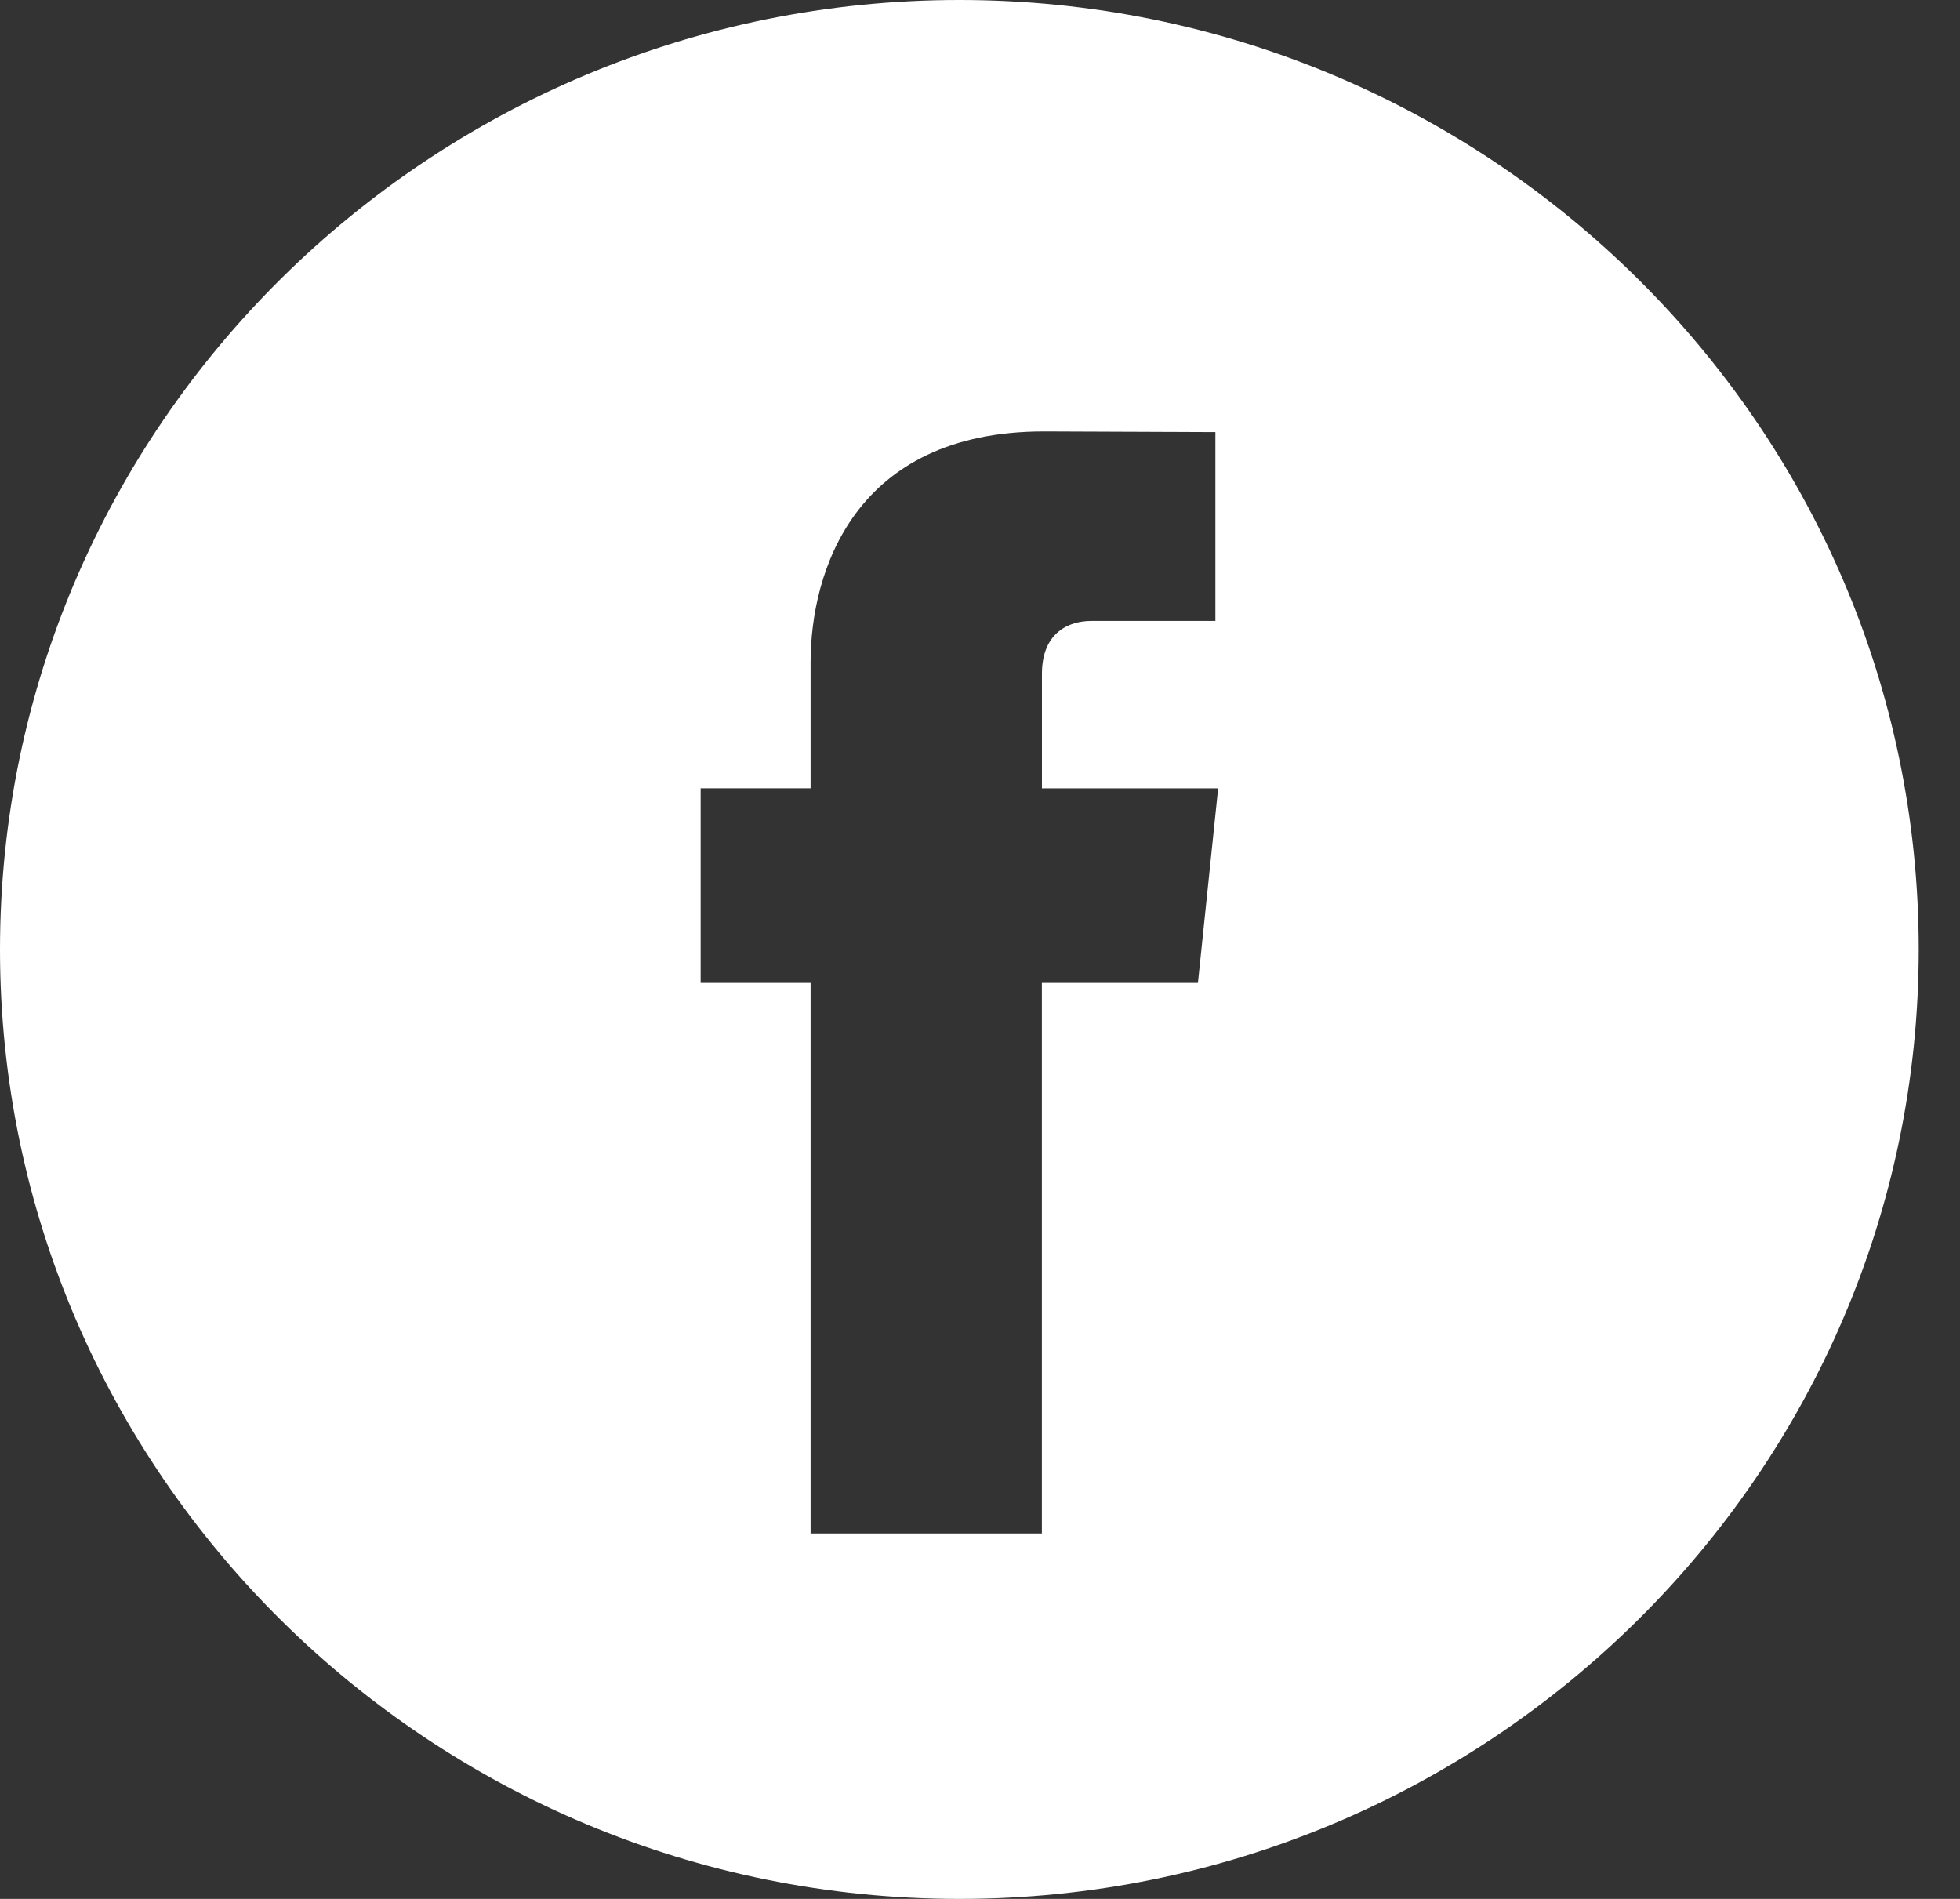<svg width="32" height="31" viewBox="0 0 32 31" fill="none" xmlns="http://www.w3.org/2000/svg">
<rect x="0" y="0" width="32" height="31" fill="#333333" stroke="none"/>
<path d="M15.663 0C7.026 0 0 6.953 0 15.5C0 24.046 7.026 31 15.663 31C24.299 31 31.326 24.046 31.326 15.5C31.326 6.953 24.3 0 15.663 0ZM19.558 16.046H17.01V25.034H13.234C13.234 25.034 13.234 20.123 13.234 16.046H11.439V12.869H13.234V10.814C13.234 9.343 13.941 7.043 17.045 7.043L19.843 7.054V10.137C19.843 10.137 18.142 10.137 17.812 10.137C17.481 10.137 17.011 10.301 17.011 11.003V12.87H19.888L19.558 16.046Z" fill="white"/>
</svg>
